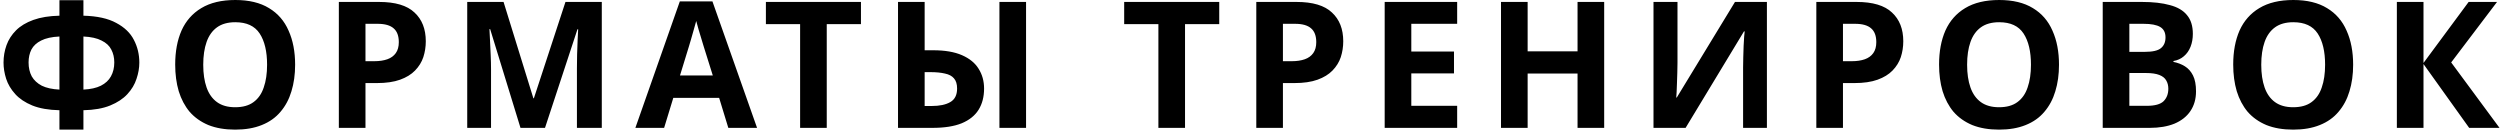 <?xml version="1.0" encoding="UTF-8"?> <svg xmlns="http://www.w3.org/2000/svg" width="567" height="30" viewBox="0 0 567 30" fill="none"><path d="M18.92 0.04V3.56C22.04 3.64 24.52 4.187 26.36 5.2C28.227 6.187 29.56 7.467 30.36 9.04C31.187 10.613 31.6 12.333 31.6 14.2C31.6 15.4 31.387 16.627 30.96 17.88C30.56 19.133 29.867 20.293 28.88 21.36C27.92 22.4 26.627 23.253 25 23.92C23.373 24.587 21.347 24.947 18.92 25V29.4H13.48V25C11.027 24.947 8.973 24.587 7.32 23.92C5.693 23.253 4.4 22.387 3.44 21.32C2.48 20.253 1.8 19.107 1.4 17.88C1 16.627 0.8 15.4 0.8 14.2C0.8 12.813 1.027 11.493 1.48 10.24C1.933 8.987 2.653 7.867 3.64 6.88C4.627 5.893 5.933 5.107 7.56 4.52C9.187 3.933 11.16 3.613 13.48 3.56V0.04H18.92ZM13.48 8.28C11.747 8.36 10.36 8.667 9.32 9.2C8.307 9.707 7.573 10.387 7.12 11.24C6.693 12.093 6.48 13.067 6.48 14.16C6.48 15.36 6.72 16.413 7.2 17.32C7.707 18.2 8.467 18.907 9.48 19.44C10.52 19.947 11.853 20.24 13.48 20.32V8.28ZM18.92 20.32C20.547 20.24 21.867 19.947 22.88 19.44C23.92 18.907 24.68 18.2 25.16 17.32C25.667 16.413 25.92 15.36 25.92 14.16C25.92 13.067 25.693 12.093 25.24 11.24C24.813 10.387 24.08 9.707 23.04 9.2C22.027 8.667 20.653 8.36 18.92 8.28V20.32ZM66.934 14.68C66.934 16.893 66.654 18.907 66.094 20.72C65.561 22.507 64.734 24.053 63.614 25.36C62.521 26.667 61.107 27.667 59.374 28.36C57.667 29.053 55.654 29.4 53.334 29.4C51.014 29.4 48.987 29.053 47.254 28.36C45.547 27.64 44.134 26.64 43.014 25.36C41.921 24.053 41.094 22.493 40.534 20.68C40.001 18.867 39.734 16.853 39.734 14.64C39.734 11.68 40.214 9.107 41.174 6.92C42.161 4.733 43.654 3.04 45.654 1.84C47.681 0.613 50.254 -9.53674e-07 53.374 -9.53674e-07C56.467 -9.53674e-07 59.014 0.613 61.014 1.84C63.014 3.04 64.494 4.747 65.454 6.96C66.441 9.147 66.934 11.72 66.934 14.68ZM46.094 14.68C46.094 16.68 46.347 18.4 46.854 19.84C47.361 21.28 48.147 22.387 49.214 23.16C50.281 23.933 51.654 24.32 53.334 24.32C55.067 24.32 56.454 23.933 57.494 23.16C58.561 22.387 59.334 21.28 59.814 19.84C60.321 18.4 60.574 16.68 60.574 14.68C60.574 11.667 60.014 9.307 58.894 7.6C57.774 5.893 55.934 5.04 53.374 5.04C51.667 5.04 50.281 5.427 49.214 6.2C48.147 6.973 47.361 8.08 46.854 9.52C46.347 10.96 46.094 12.68 46.094 14.68ZM85.97 0.44C89.65 0.44 92.33 1.24 94.01 2.84C95.717 4.413 96.57 6.587 96.57 9.36C96.57 10.613 96.383 11.813 96.01 12.96C95.637 14.08 95.01 15.093 94.13 16C93.277 16.88 92.143 17.573 90.73 18.08C89.317 18.587 87.57 18.84 85.49 18.84H82.89V29H76.85V0.44H85.97ZM85.65 5.4H82.89V13.88H84.89C86.037 13.88 87.023 13.733 87.85 13.44C88.677 13.147 89.317 12.68 89.77 12.04C90.223 11.4 90.45 10.573 90.45 9.56C90.45 8.147 90.063 7.107 89.29 6.44C88.517 5.747 87.303 5.4 85.65 5.4ZM118.047 29L111.167 6.6H111.007C111.034 7.133 111.074 7.933 111.127 9C111.181 10.067 111.234 11.213 111.287 12.44C111.341 13.64 111.367 14.733 111.367 15.72V29H105.967V0.44H114.207L120.967 22.28H121.087L128.247 0.44H136.487V29H130.847V15.48C130.847 14.573 130.861 13.533 130.887 12.36C130.941 11.187 130.981 10.08 131.007 9.04C131.061 7.973 131.101 7.173 131.127 6.64H130.967L123.607 29H118.047ZM165.182 29L163.102 22.2H152.702L150.622 29H144.102L154.182 0.32H161.582L171.702 29H165.182ZM159.582 10.48C159.448 10.027 159.275 9.453 159.062 8.76C158.848 8.067 158.635 7.36 158.422 6.64C158.208 5.92 158.035 5.293 157.902 4.76C157.768 5.293 157.582 5.96 157.342 6.76C157.128 7.533 156.915 8.28 156.702 9C156.515 9.693 156.368 10.187 156.262 10.48L154.222 17.12H161.662L159.582 10.48ZM187.506 29H181.466V5.48H173.706V0.44H195.266V5.48H187.506V29ZM203.67 29V0.44H209.71V11.4H211.67C214.31 11.4 216.484 11.773 218.19 12.52C219.897 13.267 221.15 14.293 221.95 15.6C222.777 16.907 223.19 18.4 223.19 20.08C223.19 21.947 222.777 23.547 221.95 24.88C221.124 26.213 219.844 27.24 218.11 27.96C216.404 28.653 214.19 29 211.47 29H203.67ZM211.31 24.04C213.097 24.04 214.497 23.747 215.51 23.16C216.55 22.573 217.07 21.547 217.07 20.08C217.07 19.067 216.83 18.293 216.35 17.76C215.897 17.227 215.217 16.867 214.31 16.68C213.404 16.467 212.31 16.36 211.03 16.36H209.71V24.04H211.31ZM226.67 29V0.44H232.71V29H226.67ZM268.764 29H262.724V5.48H254.964V0.44H276.524V5.48H268.764V29ZM294.048 0.44C297.728 0.44 300.408 1.24 302.088 2.84C303.795 4.413 304.648 6.587 304.648 9.36C304.648 10.613 304.461 11.813 304.088 12.96C303.715 14.08 303.088 15.093 302.208 16C301.355 16.88 300.221 17.573 298.808 18.08C297.395 18.587 295.648 18.84 293.568 18.84H290.968V29H284.928V0.44H294.048ZM293.728 5.4H290.968V13.88H292.968C294.115 13.88 295.101 13.733 295.928 13.44C296.755 13.147 297.395 12.68 297.848 12.04C298.301 11.4 298.528 10.573 298.528 9.56C298.528 8.147 298.141 7.107 297.368 6.44C296.595 5.747 295.381 5.4 293.728 5.4ZM330.485 29H314.045V0.44H330.485V5.4H320.085V11.68H329.765V16.64H320.085V24H330.485V29ZM363.828 29H357.788V16.68H346.468V29H340.428V0.44H346.468V11.64H357.788V0.44H363.828V29ZM375.014 0.44H380.454V14.24C380.454 14.907 380.441 15.653 380.414 16.48C380.387 17.307 380.361 18.12 380.334 18.92C380.307 19.693 380.281 20.373 380.254 20.96C380.227 21.52 380.201 21.907 380.174 22.12H380.294L393.494 0.44H400.734V29H395.334V15.28C395.334 14.56 395.347 13.773 395.374 12.92C395.401 12.04 395.427 11.2 395.454 10.4C395.507 9.6 395.547 8.907 395.574 8.32C395.627 7.707 395.667 7.307 395.694 7.12H395.534L382.294 29H375.014V0.44ZM421.064 0.44C424.744 0.44 427.424 1.24 429.104 2.84C430.81 4.413 431.664 6.587 431.664 9.36C431.664 10.613 431.477 11.813 431.104 12.96C430.73 14.08 430.104 15.093 429.224 16C428.37 16.88 427.237 17.573 425.824 18.08C424.41 18.587 422.664 18.84 420.584 18.84H417.984V29H411.944V0.44H421.064ZM420.744 5.4H417.984V13.88H419.984C421.13 13.88 422.117 13.733 422.944 13.44C423.77 13.147 424.41 12.68 424.864 12.04C425.317 11.4 425.544 10.573 425.544 9.56C425.544 8.147 425.157 7.107 424.384 6.44C423.61 5.747 422.397 5.4 420.744 5.4ZM466.981 14.68C466.981 16.893 466.701 18.907 466.141 20.72C465.608 22.507 464.781 24.053 463.661 25.36C462.568 26.667 461.154 27.667 459.421 28.36C457.714 29.053 455.701 29.4 453.381 29.4C451.061 29.4 449.034 29.053 447.301 28.36C445.594 27.64 444.181 26.64 443.061 25.36C441.968 24.053 441.141 22.493 440.581 20.68C440.048 18.867 439.781 16.853 439.781 14.64C439.781 11.68 440.261 9.107 441.221 6.92C442.208 4.733 443.701 3.04 445.701 1.84C447.728 0.613 450.301 -9.53674e-07 453.421 -9.53674e-07C456.514 -9.53674e-07 459.061 0.613 461.061 1.84C463.061 3.04 464.541 4.747 465.501 6.96C466.488 9.147 466.981 11.72 466.981 14.68ZM446.141 14.68C446.141 16.68 446.394 18.4 446.901 19.84C447.408 21.28 448.194 22.387 449.261 23.16C450.328 23.933 451.701 24.32 453.381 24.32C455.114 24.32 456.501 23.933 457.541 23.16C458.608 22.387 459.381 21.28 459.861 19.84C460.368 18.4 460.621 16.68 460.621 14.68C460.621 11.667 460.061 9.307 458.941 7.6C457.821 5.893 455.981 5.04 453.421 5.04C451.714 5.04 450.328 5.427 449.261 6.2C448.194 6.973 447.408 8.08 446.901 9.52C446.394 10.96 446.141 12.68 446.141 14.68ZM485.777 0.44C488.31 0.44 490.43 0.68 492.137 1.16C493.87 1.613 495.164 2.373 496.017 3.44C496.897 4.48 497.337 5.893 497.337 7.68C497.337 8.747 497.164 9.72 496.817 10.6C496.47 11.48 495.964 12.2 495.297 12.76C494.657 13.32 493.87 13.68 492.937 13.84V14.04C493.897 14.227 494.764 14.56 495.537 15.04C496.31 15.52 496.924 16.213 497.377 17.12C497.83 18.027 498.057 19.227 498.057 20.72C498.057 22.453 497.63 23.947 496.777 25.2C495.95 26.427 494.75 27.373 493.177 28.04C491.604 28.68 489.737 29 487.577 29H476.897V0.44H485.777ZM486.457 11.76C488.217 11.76 489.43 11.48 490.097 10.92C490.79 10.36 491.137 9.547 491.137 8.48C491.137 7.387 490.737 6.6 489.937 6.12C489.137 5.64 487.87 5.4 486.137 5.4H482.937V11.76H486.457ZM482.937 16.56V24H486.897C488.71 24 489.977 23.653 490.697 22.96C491.417 22.24 491.777 21.293 491.777 20.12C491.777 19.4 491.617 18.773 491.297 18.24C491.004 17.707 490.484 17.293 489.737 17C488.99 16.707 487.977 16.56 486.697 16.56H482.937ZM533.692 14.68C533.692 16.893 533.412 18.907 532.852 20.72C532.319 22.507 531.492 24.053 530.372 25.36C529.279 26.667 527.865 27.667 526.132 28.36C524.425 29.053 522.412 29.4 520.092 29.4C517.772 29.4 515.745 29.053 514.012 28.36C512.305 27.64 510.892 26.64 509.772 25.36C508.679 24.053 507.852 22.493 507.292 20.68C506.759 18.867 506.492 16.853 506.492 14.64C506.492 11.68 506.972 9.107 507.932 6.92C508.919 4.733 510.412 3.04 512.412 1.84C514.439 0.613 517.012 -9.53674e-07 520.132 -9.53674e-07C523.225 -9.53674e-07 525.772 0.613 527.772 1.84C529.772 3.04 531.252 4.747 532.212 6.96C533.199 9.147 533.692 11.72 533.692 14.68ZM512.852 14.68C512.852 16.68 513.105 18.4 513.612 19.84C514.119 21.28 514.905 22.387 515.972 23.16C517.039 23.933 518.412 24.32 520.092 24.32C521.825 24.32 523.212 23.933 524.252 23.16C525.319 22.387 526.092 21.28 526.572 19.84C527.079 18.4 527.332 16.68 527.332 14.68C527.332 11.667 526.772 9.307 525.652 7.6C524.532 5.893 522.692 5.04 520.132 5.04C518.425 5.04 517.039 5.427 515.972 6.2C514.905 6.973 514.119 8.08 513.612 9.52C513.105 10.96 512.852 12.68 512.852 14.68ZM566.888 29H560.008L549.648 14.52V29H543.608V0.44H549.648V14.28L559.888 0.44H566.328L555.928 14.16L566.888 29Z" fill="black"></path></svg> 